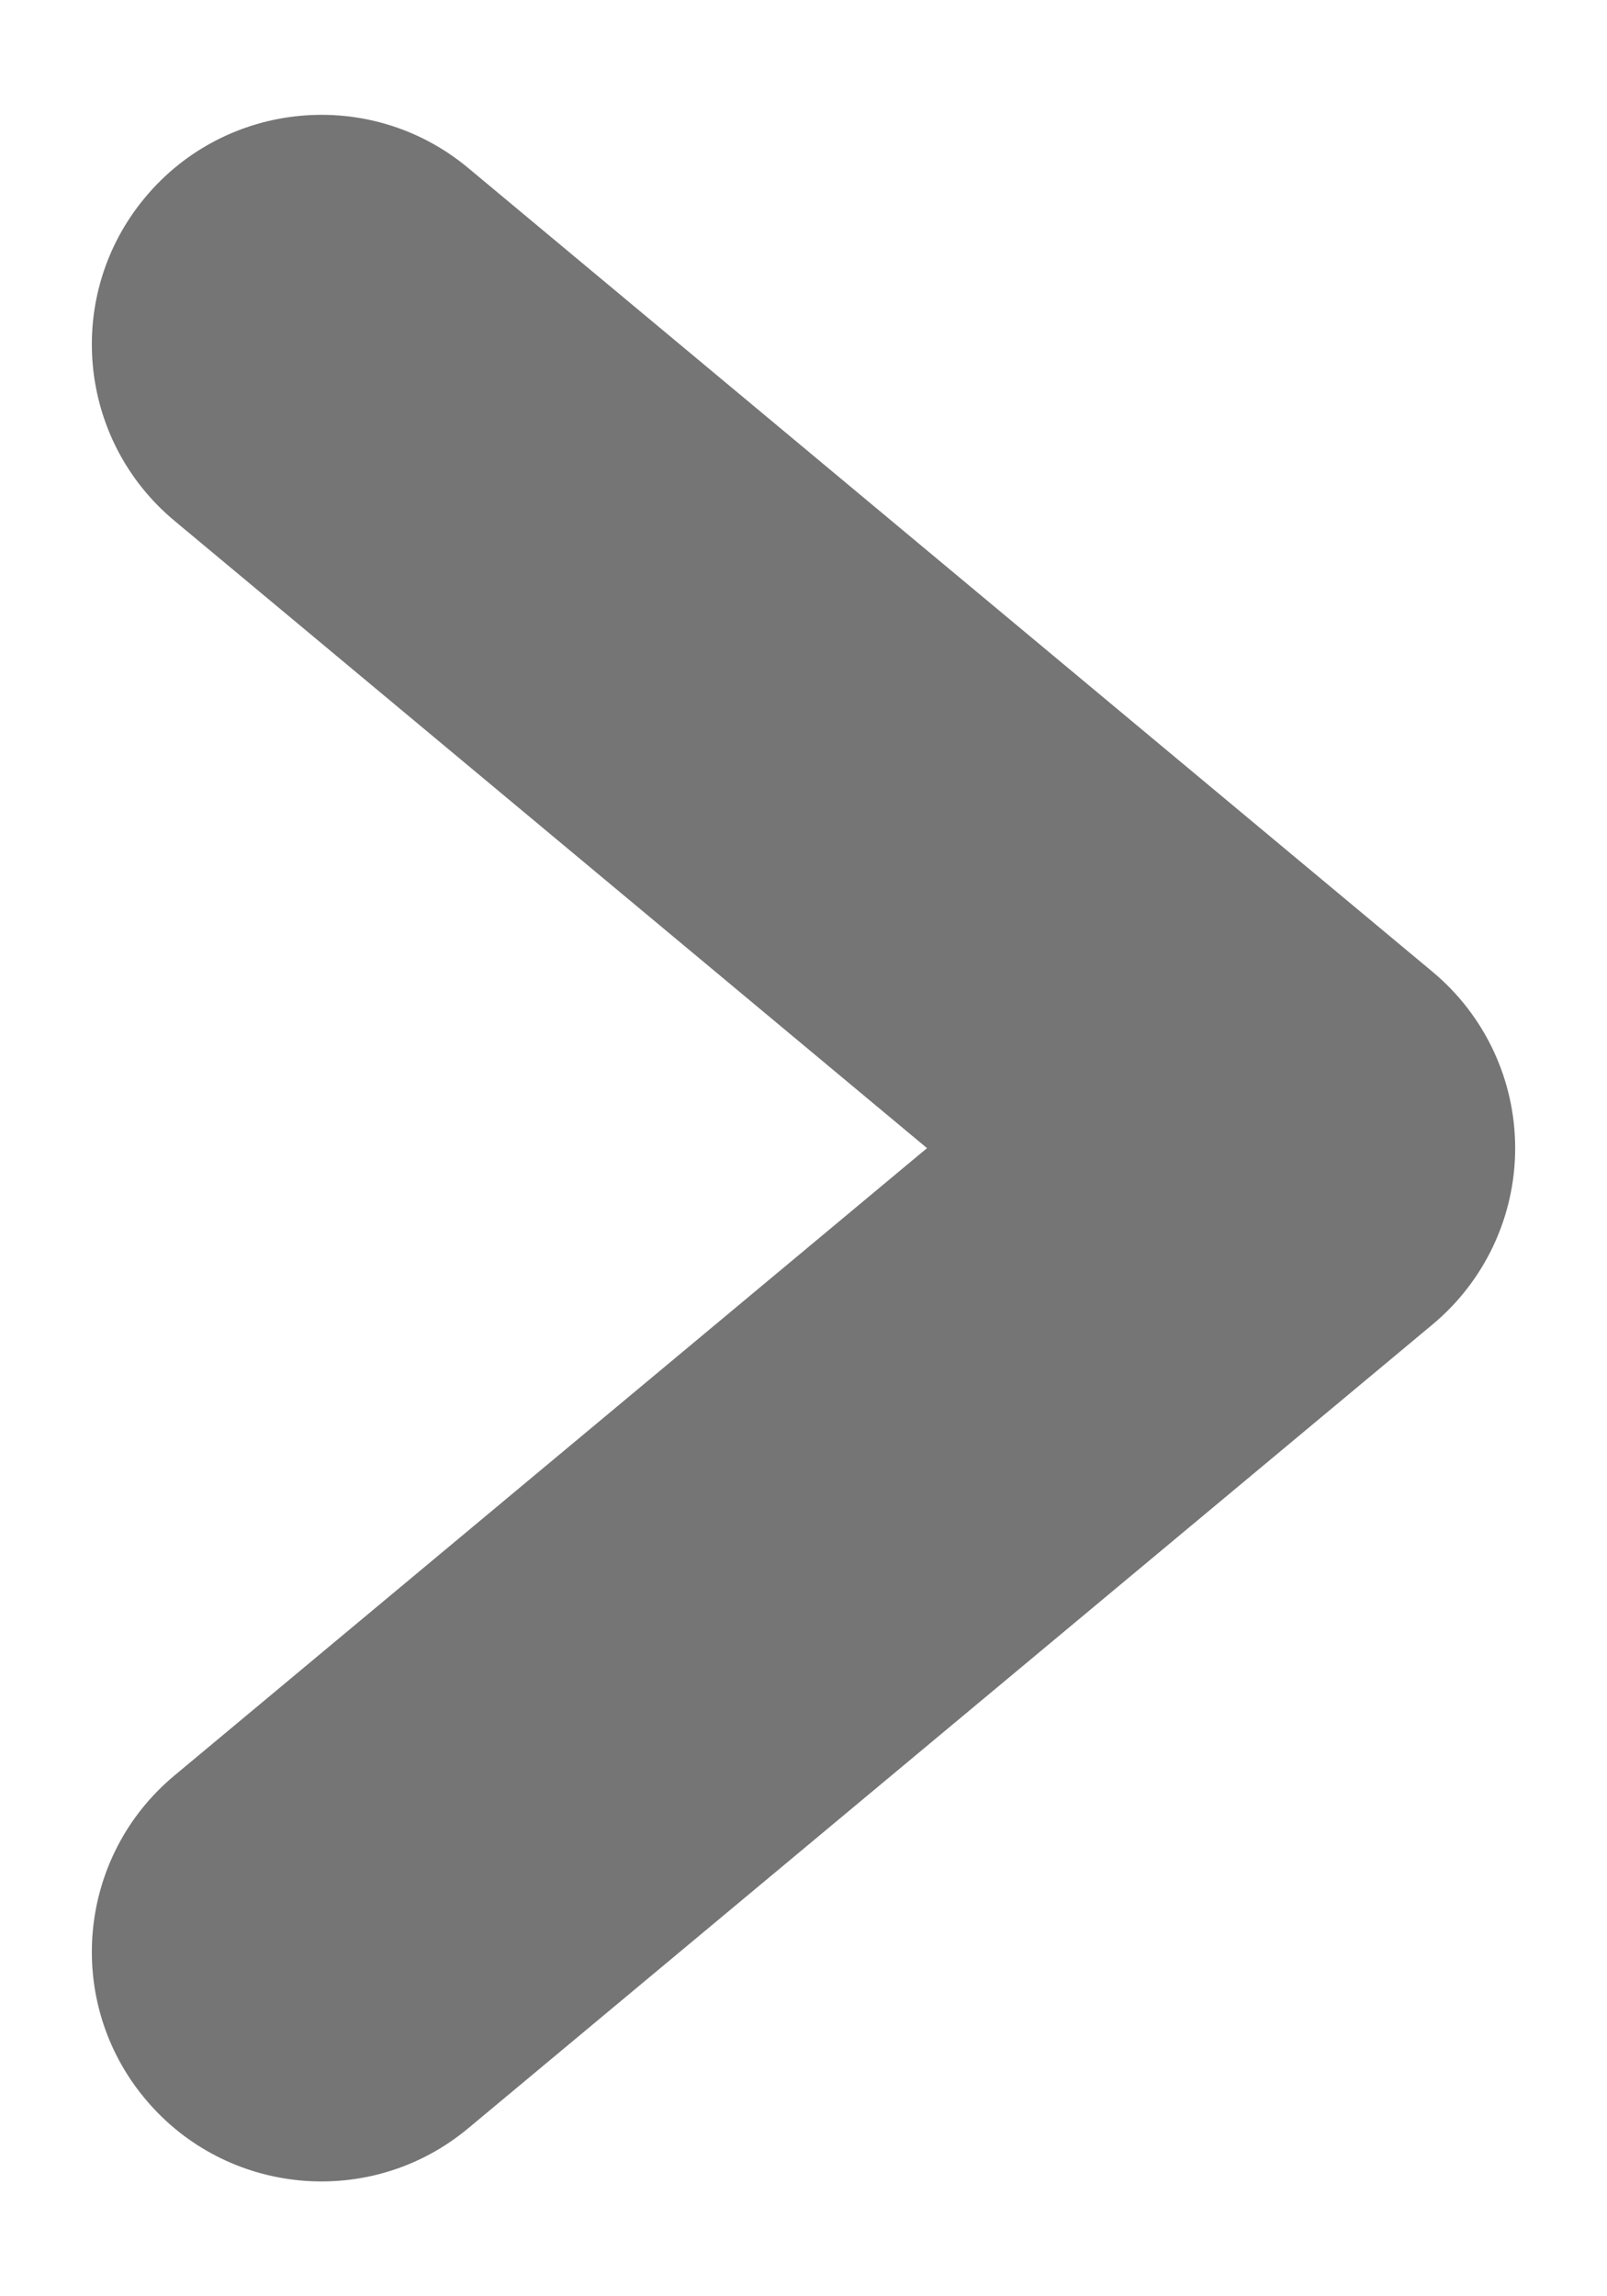 <svg width="7" height="10" viewBox="0 0 7 10" fill="none" xmlns="http://www.w3.org/2000/svg">
<path fill-rule="evenodd" clip-rule="evenodd" d="M6.6 5C6.6 5.297 6.468 5.578 6.24 5.768L2.04 9.268C1.616 9.622 0.985 9.564 0.632 9.14C0.278 8.716 0.336 8.085 0.76 7.732L4.038 5L0.76 2.268C0.336 1.915 0.278 1.284 0.632 0.86C0.985 0.436 1.616 0.378 2.04 0.732L6.24 4.232C6.468 4.422 6.6 4.703 6.6 5Z" fill="#757575"/>
</svg>
